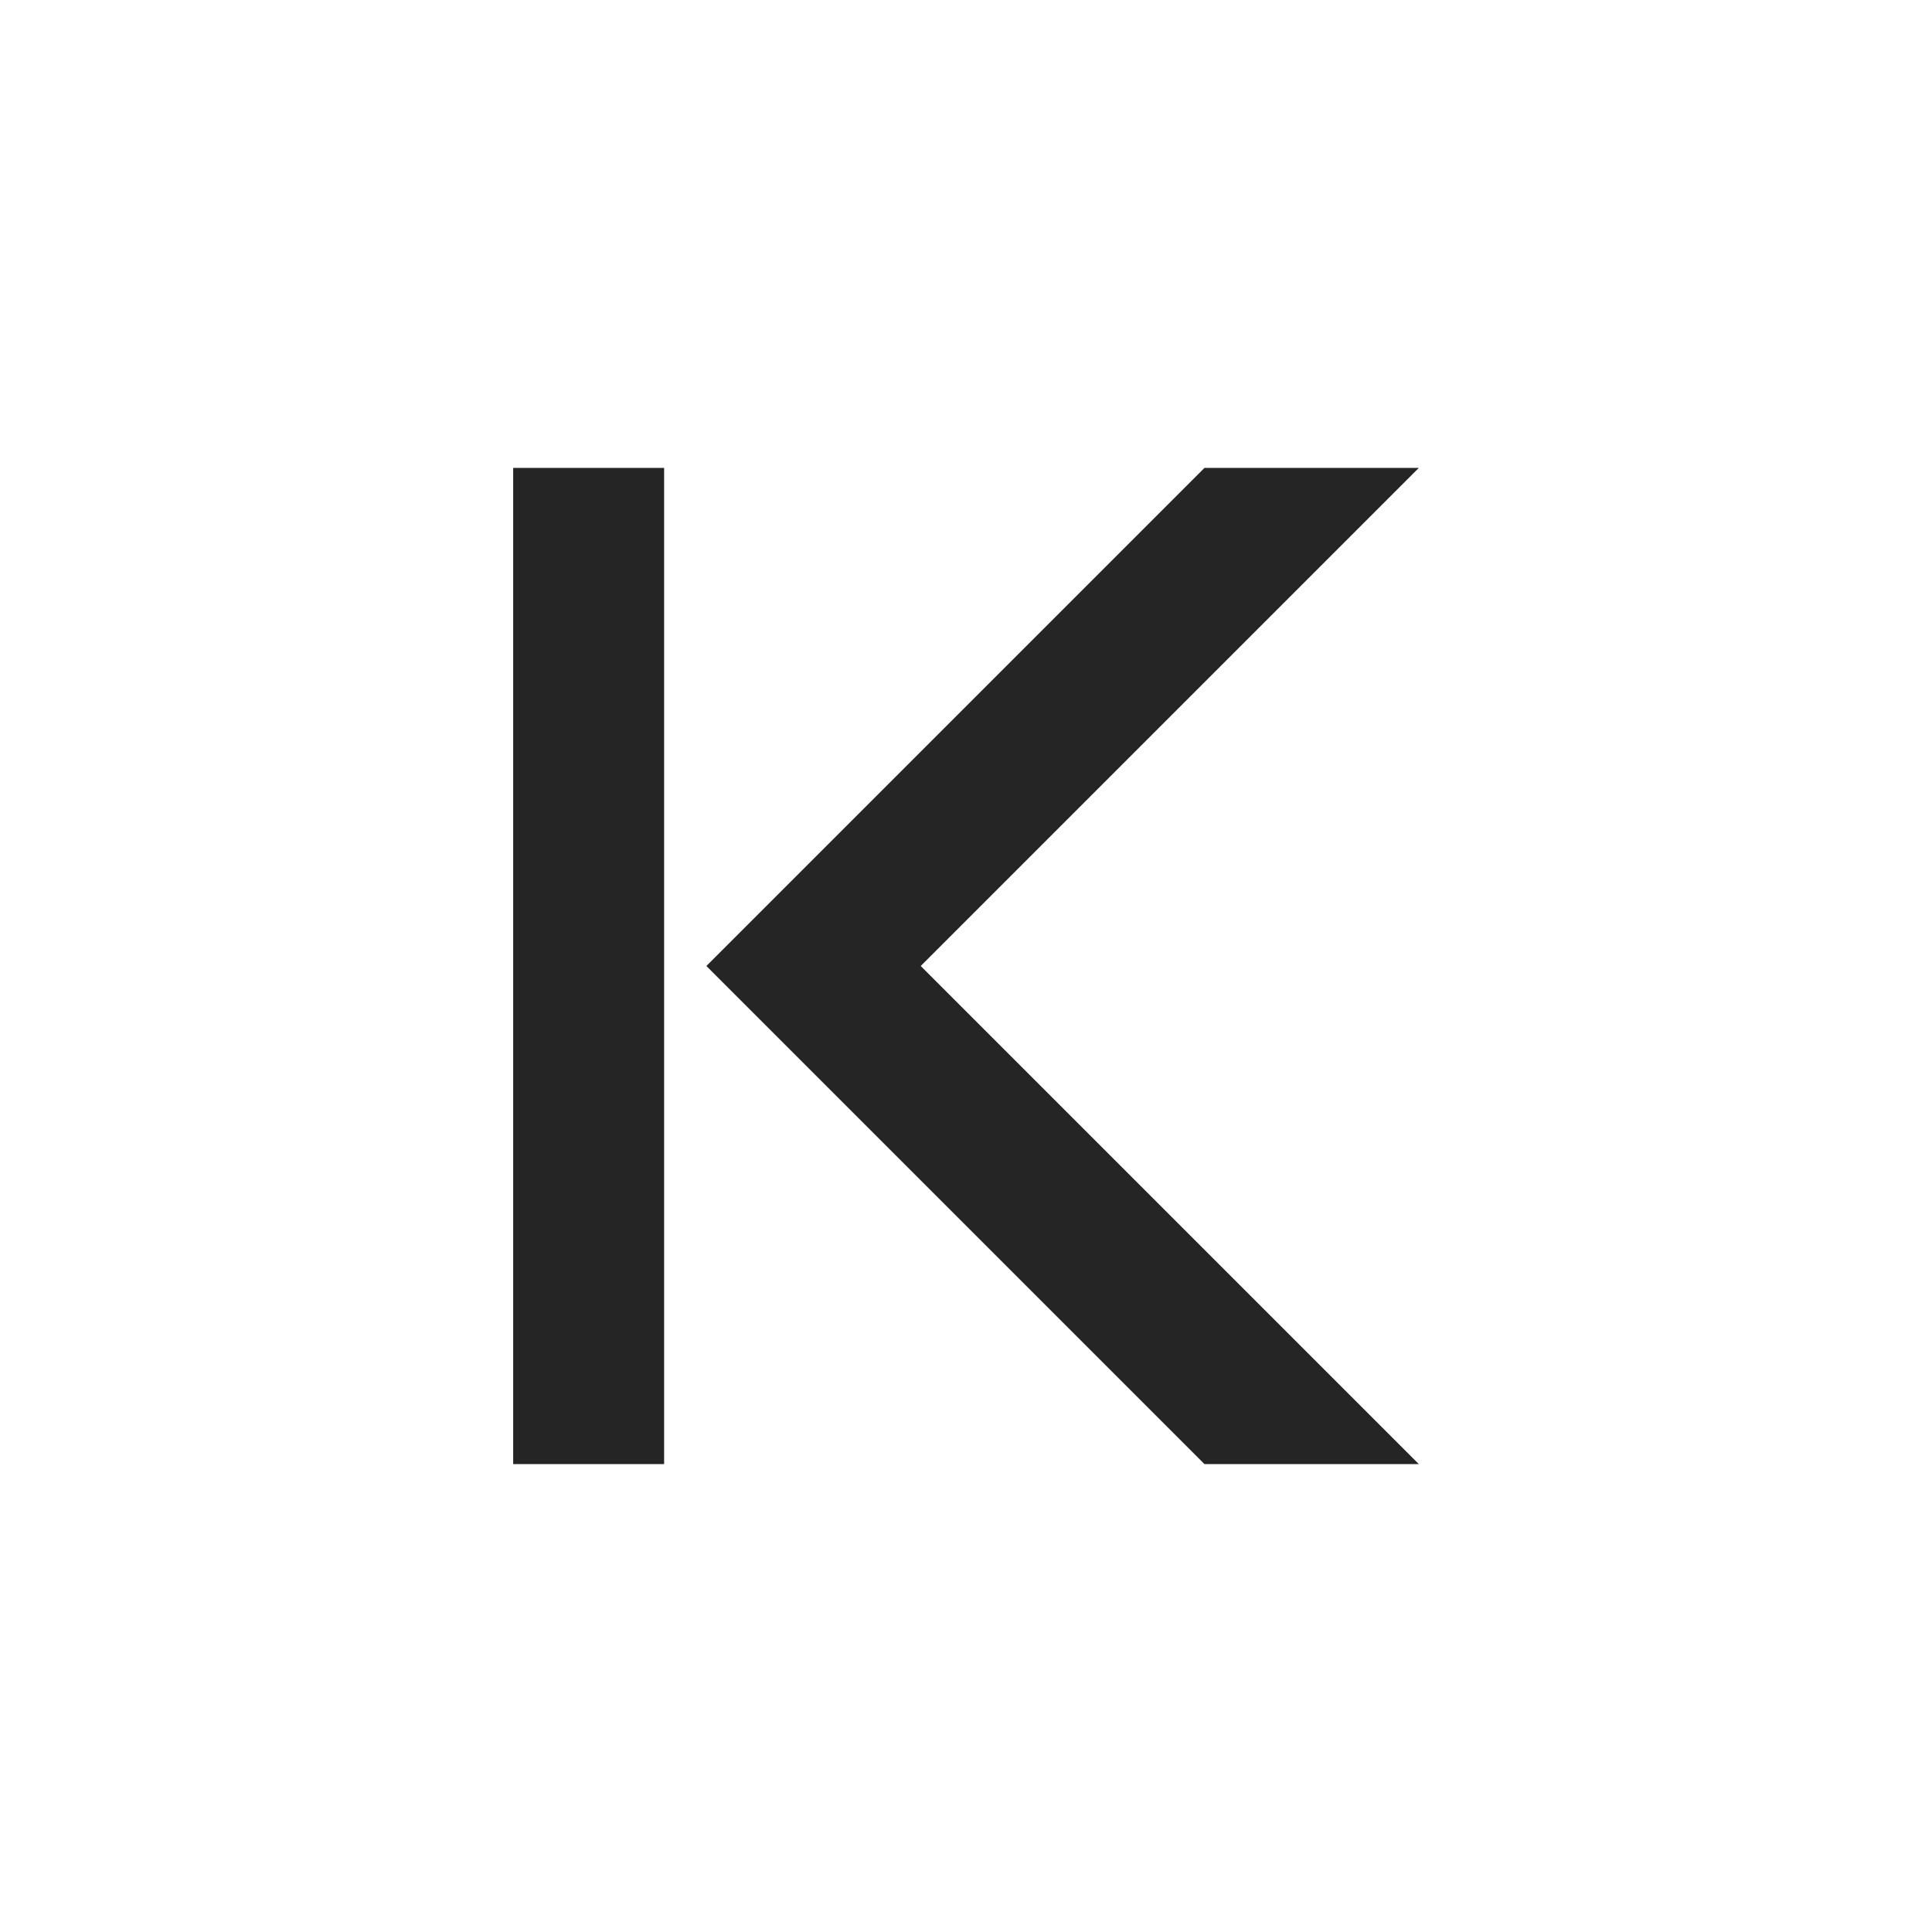 <?xml version="1.0" encoding="utf-8"?>
<!-- Generator: Adobe Illustrator 22.0.1, SVG Export Plug-In . SVG Version: 6.00 Build 0)  -->
<svg version="1.1" id="Layer_1" xmlns="http://www.w3.org/2000/svg" xmlns:xlink="http://www.w3.org/1999/xlink" x="0px" y="0px"
	 viewBox="0 0 64 64" style="enable-background:new 0 0 64 64;" xml:space="preserve">
<style type="text/css">
	.st0{fill:#252525;}
</style>
<g>
	<rect x="17" y="15.5" class="st0" width="5" height="33"/>
	<polygon class="st0" points="47,15.5 30.5,32 47,48.5 39.9,48.5 23.4,32 39.9,15.5 	"/>
</g>
</svg>
